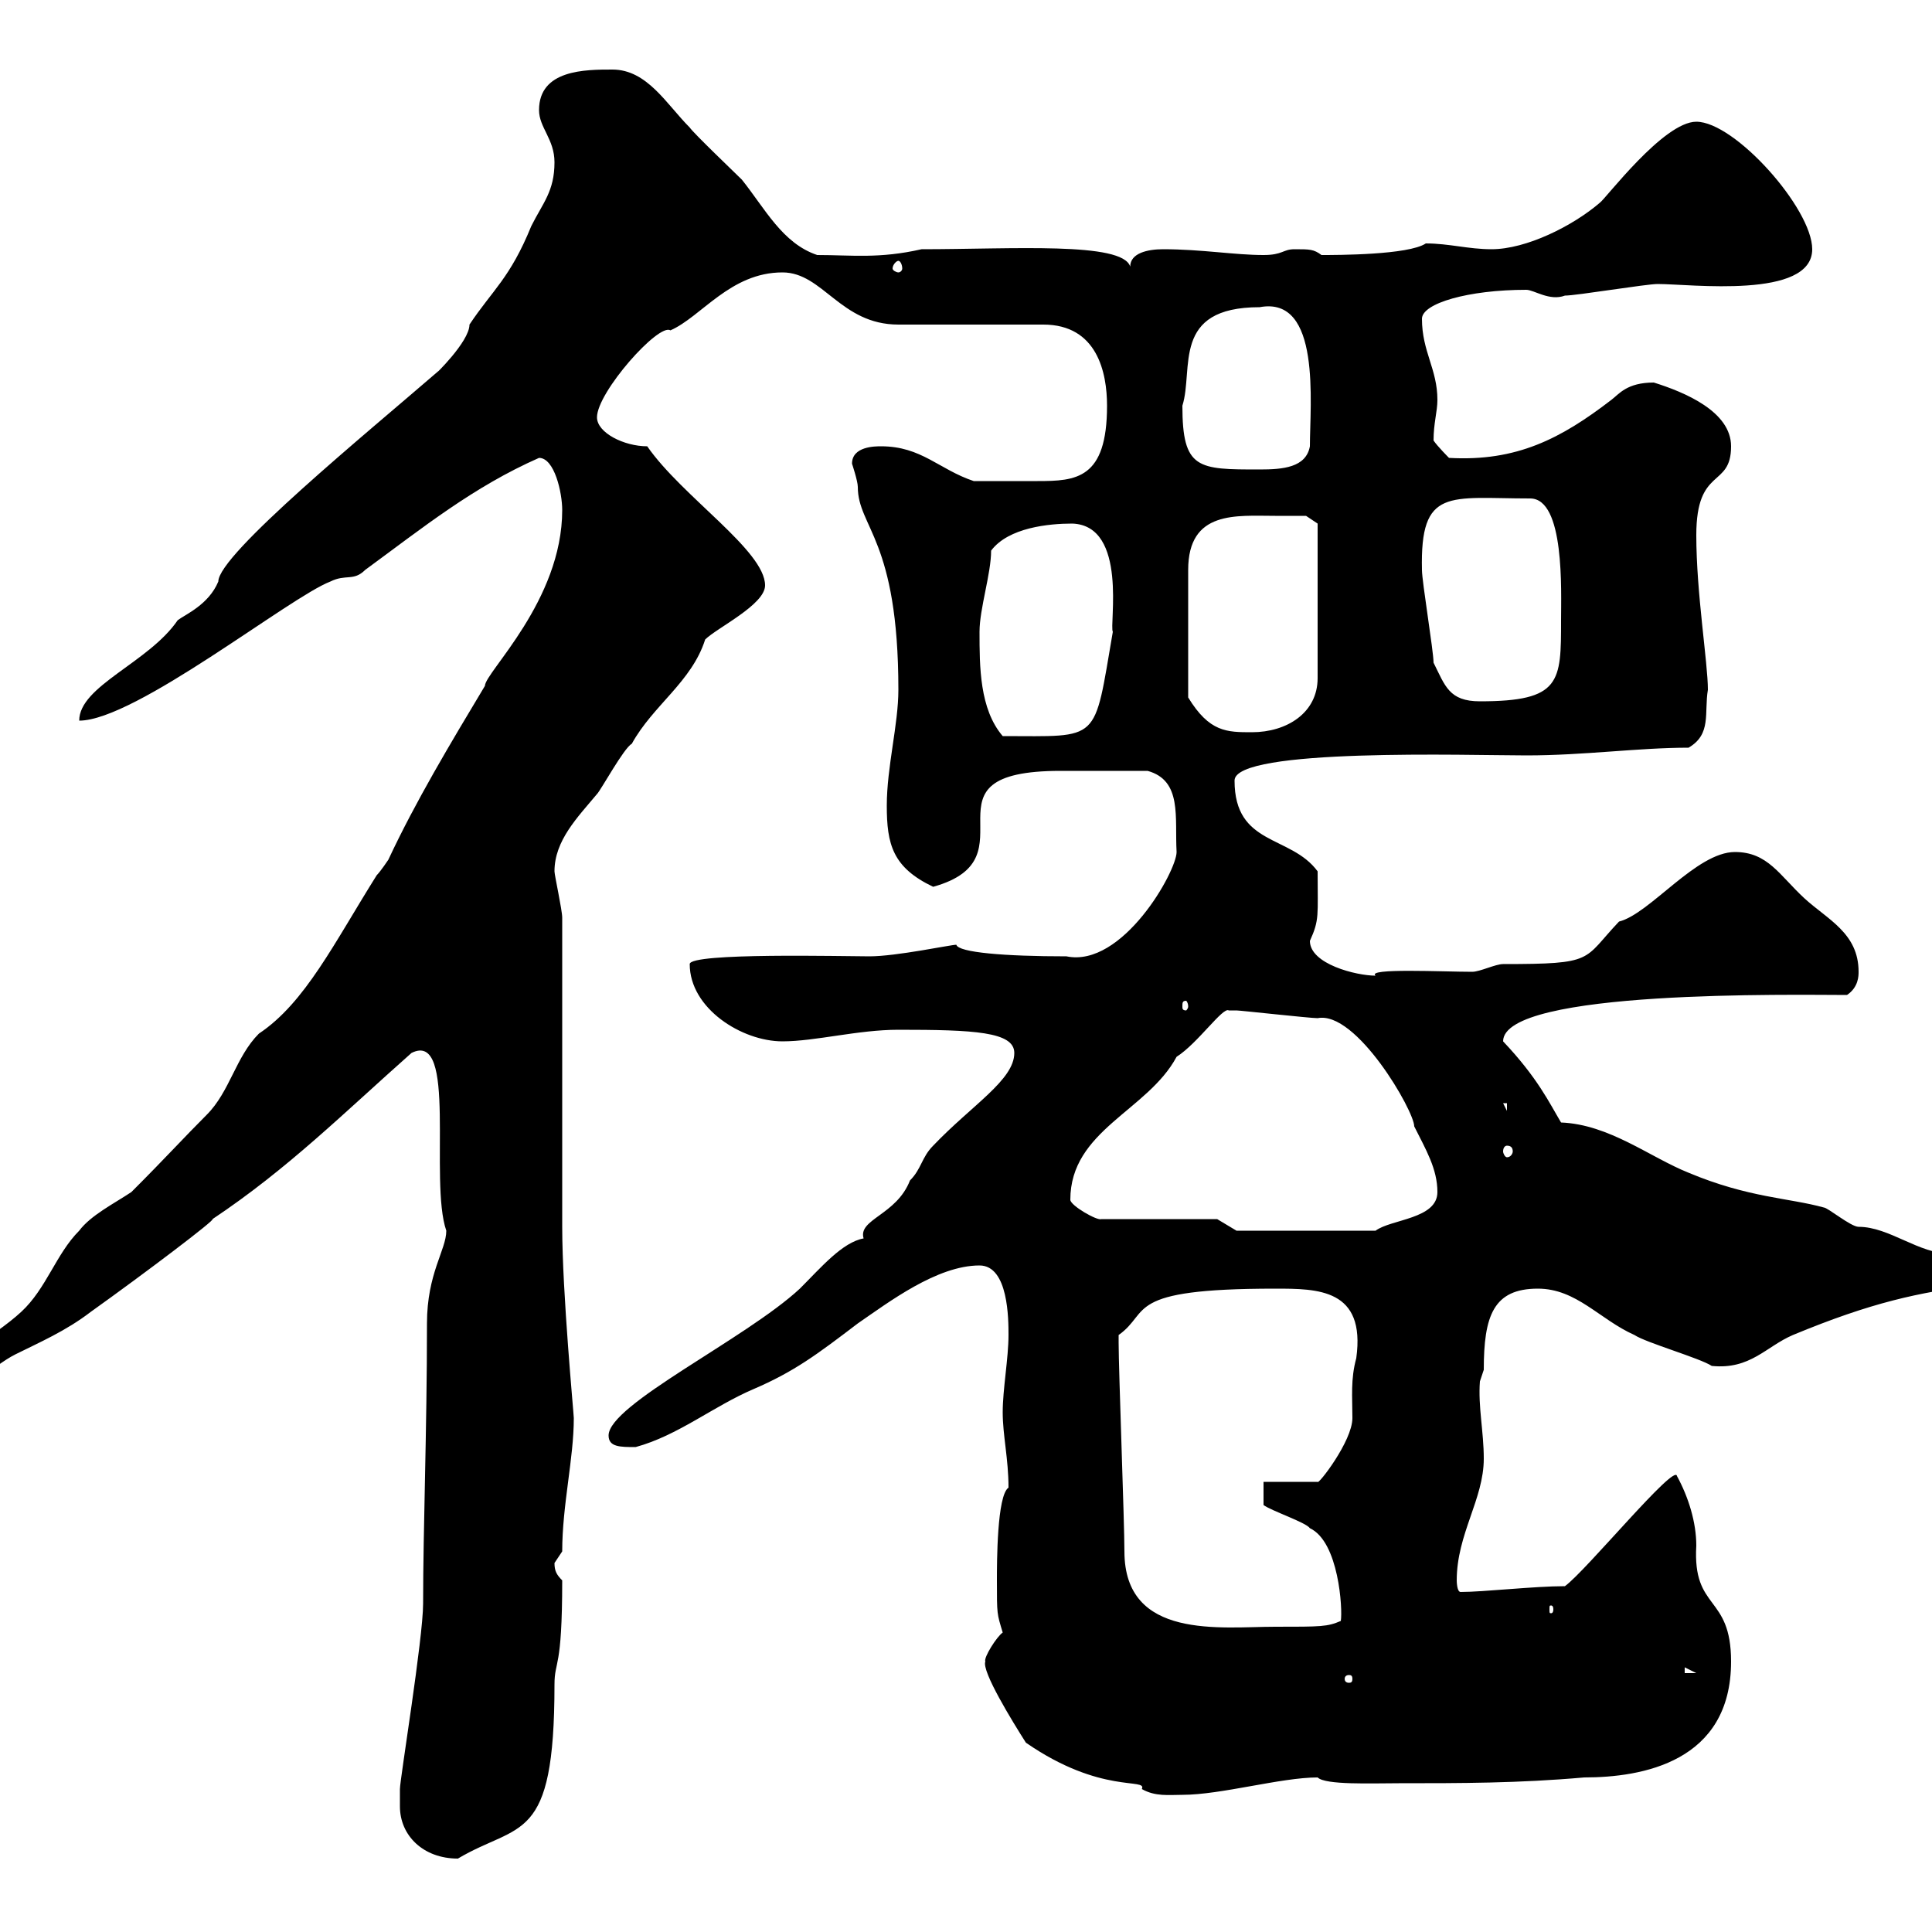 <svg xmlns="http://www.w3.org/2000/svg" xmlns:xlink="http://www.w3.org/1999/xlink" width="300" height="300"><path d="M62.10 280.50C62.10 285 65.70 288.60 71.10 288.60C80.70 282.90 86.10 286.50 86.10 261.60C86.10 257.70 87.30 259.50 87.30 245.40C86.40 244.50 86.10 243.90 86.10 242.70C86.10 242.70 87.30 240.90 87.30 240.90C87.30 233.70 89.10 226.50 89.10 220.20C89.10 219.60 87.30 200.70 87.30 190.50C87.30 183.30 87.30 149.70 87.30 142.50C87.30 141.30 86.10 135.90 86.10 135.30C86.10 130.50 89.70 126.90 92.70 123.30C93.30 122.70 96.90 116.10 98.10 115.50C101.40 109.50 107.40 105.90 109.50 99.30C111.30 97.50 118.80 93.90 118.80 90.90C118.80 85.50 105.90 77.10 100.50 69.30C96.90 69.30 92.70 67.20 92.70 64.80C92.70 60.90 102.30 50.10 104.10 51.30C108.90 49.20 113.40 42.30 121.50 42.30C127.80 42.30 130.50 50.40 139.50 50.40C143.10 50.40 158.40 50.40 162 50.40C170.40 50.40 171.90 57.90 171.90 63C171.90 74.40 167.10 74.70 161.10 74.70C158.40 74.70 154.80 74.70 151.20 74.70C145.80 72.90 143.10 69.30 136.80 69.30C135.90 69.30 132.30 69.30 132.30 72C132.30 72 133.20 74.70 133.20 75.60C133.20 81.90 139.50 83.70 139.50 107.10C139.50 112.50 137.70 119.10 137.70 125.10C137.70 131.10 138.60 134.70 144.90 137.70C161.10 133.20 141.60 119.70 164.70 119.70C169.80 119.70 172.80 119.70 178.20 119.70C183.60 121.20 182.40 126.90 182.70 132.30C182.70 135.30 174.30 150.30 165.60 148.50C156 148.50 148.80 147.90 148.50 146.70C147.60 146.70 139.20 148.50 135 148.50C131.10 148.50 107.10 147.90 107.10 149.70C107.10 156.60 115.20 161.70 121.50 161.70C126.60 161.70 133.20 159.90 139.50 159.90C151.20 159.90 157.50 160.20 157.50 163.50C157.50 167.70 150.90 171.60 144.90 177.90C143.10 179.70 143.10 181.50 141.30 183.30C139.20 188.70 133.20 189.30 134.10 192.30C130.80 192.90 127.50 196.80 124.20 200.10C115.80 207.90 94.50 218.10 94.50 222.90C94.50 224.70 96.30 224.70 98.70 224.70C105.30 222.90 110.70 218.40 117 215.70C123.30 213 126.90 210.30 133.20 205.50C138 202.20 145.50 196.50 152.10 196.50C156.60 196.50 156.60 204.90 156.60 207.30C156.60 210.90 155.70 215.70 155.70 219.30C155.70 222.90 156.60 226.50 156.60 231C154.80 232.20 154.80 242.70 154.80 245.40C154.80 250.80 154.80 250.50 155.70 253.50C154.80 254.10 152.70 257.40 153 258C152.40 259.50 157.20 267.30 159.30 270.60C171 278.70 178.20 276 177.30 277.80C179.40 279 181.50 278.70 183.60 278.70C189.60 278.70 198.90 276 204.60 276C205.80 277.20 213 276.90 217.20 276.90C226.80 276.90 235.80 276.90 246 276C255 276 268.80 273.60 268.80 258C268.80 247.50 262.80 250.20 263.40 240C263.40 236.40 262.20 232.50 260.40 229.20C260.10 227.10 246.30 243.90 243 246.30C238.20 246.30 230.40 247.20 226.80 247.20C226.20 247.20 226.20 245.40 226.20 245.40C226.20 238.20 230.40 232.80 230.40 226.50C230.40 222.30 229.50 218.40 229.80 214.50C229.80 214.50 230.40 212.70 230.40 212.70C230.40 204.30 231.90 200.10 238.80 200.10C244.80 200.10 248.40 204.90 253.80 207.30C255.60 208.50 264 210.90 265.80 212.10C271.80 212.70 274.20 209.10 278.40 207.30C290.70 202.20 297.90 200.70 307.20 199.50C308.40 199.50 310.20 198.30 310.20 196.50C309 196.20 305.10 194.70 303 194.70C297.90 194.70 293.40 190.50 288.60 190.50C287.40 190.50 283.80 187.50 283.20 187.50C277.80 186 271.50 186 262.20 182.10C256.20 179.70 249.90 174.60 242.40 174.30C240.60 171.30 238.80 167.40 233.40 161.70C233.40 153.60 279 154.50 286.80 154.50C288.60 153.30 288.60 151.50 288.60 150.90C288.60 144.90 283.80 142.80 280.20 139.50C276.30 135.90 274.50 132.30 269.40 132.30C263.40 132.30 256.20 141.90 251.40 143.10C245.70 149.10 247.80 149.70 233.40 149.70C232.20 149.70 229.80 150.90 228.60 150.90C224.10 150.90 212.10 150.30 213.60 151.50C210.60 151.50 203.40 149.70 203.40 146.10C204.90 142.80 204.60 142.20 204.60 135.30C200.40 129.60 191.70 131.40 191.70 121.20C191.70 116.10 228.30 117.30 237 117.30C246 117.30 254.40 116.10 262.20 116.10C265.80 114 264.60 110.70 265.20 107.10C265.20 102.90 263.40 92.10 263.40 83.10C263.40 72.30 268.80 75.90 268.80 69.30C268.80 63.90 261.60 60.90 256.80 59.40C252.60 59.40 251.40 61.20 250.20 62.10C242.40 68.10 235.50 71.70 225 71.10C225 71.10 223.20 69.30 222.60 68.40C222.60 65.70 223.20 63.90 223.20 62.10C223.20 57.30 220.80 54.60 220.80 49.50C220.80 47.10 228 45 237 45C238.20 45 240.60 46.80 243 45.90C244.80 45.90 255.60 44.10 257.40 44.10C262.50 44.10 281.40 46.50 281.40 38.70C281.40 32.40 269.40 18.90 263.40 18.90C258.30 18.90 249.30 30.90 248.40 31.50C244.20 35.10 237 38.70 231.60 38.70C228 38.70 225 37.80 221.40 37.80C218.70 39.60 207.60 39.60 205.20 39.60C204 38.70 203.40 38.70 201 38.70C199.20 38.70 199.20 39.60 196.20 39.60C191.70 39.60 186.60 38.70 180.60 38.70C178.20 38.70 175.50 39.30 175.50 41.40C174.30 37.50 157.20 38.70 143.10 38.70C136.50 40.20 132.30 39.60 126.90 39.60C121.50 37.80 118.80 32.40 115.20 27.90C114.30 27 107.70 20.70 107.10 19.80C103.50 16.20 100.50 10.80 95.10 10.80C90.90 10.80 83.70 10.80 83.70 17.10C83.70 19.80 86.10 21.60 86.10 25.20C86.10 29.70 84.30 31.50 82.50 35.10C79.20 43.20 76.50 45 72.90 50.40C72.90 53.10 67.20 58.50 68.10 57.60C57 67.20 33.90 86.10 33.90 90.30C32.40 93.90 28.80 95.40 27.60 96.30C23.10 102.90 12.30 106.50 12.30 111.90C21 111.90 45 92.70 51.30 90.30C53.70 89.10 54.90 90.30 56.70 88.50C65.70 81.90 73.50 75.60 83.70 71.10C86.10 71.10 87.30 76.50 87.30 79.20C87.30 93.30 75.30 104.40 75.30 106.50C69.90 115.50 64.50 124.50 60.30 133.50C60.30 133.50 59.10 135.30 58.50 135.90C51.90 146.40 47.40 155.70 40.20 160.50C36.60 164.10 35.70 169.50 32.10 173.10C28.50 176.70 25.80 179.70 20.40 185.10C17.70 186.90 14.10 188.70 12.30 191.10C8.70 194.70 7.20 200.10 3.30 203.70C-0.90 207.60-9.30 212.10-9.30 213.90C-9.30 213.90-9.30 216.30-9.30 216.30C-4.80 216.30-1.20 212.10 2.40 210.30C6 208.50 10.20 206.70 14.10 203.70C22.50 197.70 33.60 189.30 33 189.30C44.70 181.50 53.40 172.80 63.90 163.50C71.10 159.90 66.60 183.30 69.30 191.10C69.30 194.10 66.30 197.70 66.30 205.50C66.30 222.30 65.70 237.30 65.70 249C65.70 254.40 62.10 276.30 62.10 277.80C62.10 277.80 62.10 279.60 62.10 280.50ZM210 260.70C210 261.30 209.70 261.30 209.40 261.30C209.40 261.30 208.80 261.30 208.80 260.70C208.80 260.10 209.40 260.10 209.40 260.10C209.70 260.10 210 260.10 210 260.70ZM261.60 258.90L263.40 259.80L261.60 259.80ZM174.60 240.90C174.60 236.40 173.70 212.70 173.70 208.50C173.70 208.50 173.70 208.50 173.70 207.30C178.80 203.70 174.30 200.10 198 200.10C204.60 200.10 212.10 200.10 210.60 210.90C209.70 214.20 210 216.90 210 220.20C210 223.80 204.60 230.70 204.60 230.10L196.20 230.10L196.20 233.70C197.40 234.60 202.80 236.40 203.40 237.30C207.90 239.40 208.50 249.90 208.20 251.70C206.10 252.60 205.20 252.60 198 252.60C189.60 252.60 174.60 254.70 174.60 240.90ZM241.20 249.90C241.20 250.50 240.90 250.50 240.90 250.50C240.60 250.50 240.60 250.50 240.60 249.90C240.60 249.30 240.60 249.30 240.90 249.30C240.90 249.30 241.20 249.30 241.20 249.90ZM189 189.30L171 189.30C170.40 189.60 166.20 187.20 166.20 186.30C166.20 175.50 178.20 172.50 182.70 164.10C186 162 189.90 156.30 190.80 156.90C192 156.90 192 156.90 192 156.90C192.60 156.90 203.40 158.10 204.60 158.10C210.60 156.90 219.60 172.50 219.60 174.90C221.40 178.50 223.20 181.50 223.20 185.10C223.20 189.30 216 189.30 213.60 191.10L192 191.10ZM234 177.90C234.60 177.90 234.90 178.20 234.90 178.80C234.90 179.10 234.60 179.70 234 179.70C233.70 179.70 233.40 179.10 233.40 178.80C233.40 178.20 233.70 177.90 234 177.90ZM233.40 171.30L234 171.30L234 172.50ZM184.50 156.30C184.50 156.60 184.20 156.90 184.20 156.90C183.60 156.90 183.60 156.60 183.60 156.30C183.60 155.70 183.60 155.40 184.20 155.40C184.20 155.40 184.50 155.70 184.50 156.30ZM152.10 98.10C152.10 94.50 153.90 89.10 153.90 85.50C156.60 81.90 162.90 81.30 166.50 81.30C175.20 81.60 172.20 97.20 172.80 98.10C169.80 115.50 171 114.30 155.70 114.30C152.10 110.10 152.10 103.50 152.10 98.10ZM198 80.10C199.80 80.10 202.80 80.10 202.80 80.10L204.60 81.30L204.60 105.30C204.60 110.70 199.80 113.70 194.40 113.70C190.50 113.70 187.80 113.70 184.50 108.30L184.50 88.50C184.50 79.20 192 80.10 198 80.10ZM222.60 102.90C222.60 101.10 220.80 90.30 220.80 88.50C220.50 75.60 225 77.40 237.60 77.40C243 77.40 242.40 91.80 242.40 96.30C242.40 105.90 242.40 108.90 229.80 108.90C225 108.90 224.40 106.50 222.60 102.90ZM183.60 63C185.40 57.30 181.80 47.70 195.60 47.70C205.20 45.90 203.40 62.70 203.40 69.30C202.80 72.60 199.20 72.90 195.60 72.90C186 72.90 183.60 72.90 183.60 63ZM139.50 40.50C139.80 40.50 140.10 41.10 140.10 41.70C140.10 42 139.80 42.30 139.50 42.30C139.20 42.30 138.60 42 138.60 41.70C138.60 41.10 139.20 40.50 139.50 40.50Z"/></svg>